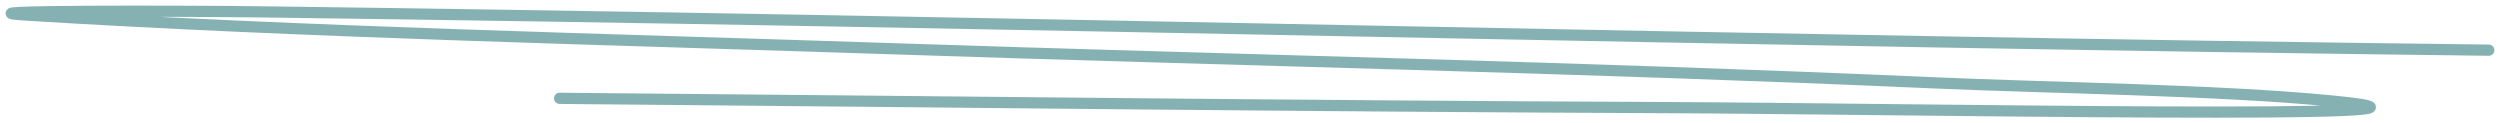 <?xml version="1.0" encoding="UTF-8"?> <svg xmlns="http://www.w3.org/2000/svg" width="223" height="11" viewBox="0 0 223 11" fill="none"> <path d="M222 4.476C155.737 3.681 89.818 1.915 23.554 1.061C16.483 0.97 -4.468 0.925 2.343 1.345C27.31 2.886 54.095 3.492 79.637 4.347C110.394 5.375 141.648 6.018 172.149 7.374C183.105 7.861 197.779 8.013 207.979 9.004C226.03 10.758 168.452 9.679 148.661 9.599C115.725 9.466 82.826 9.055 49.918 8.771" stroke="#0F6469" stroke-opacity="0.5" stroke-linecap="round"></path> </svg> 